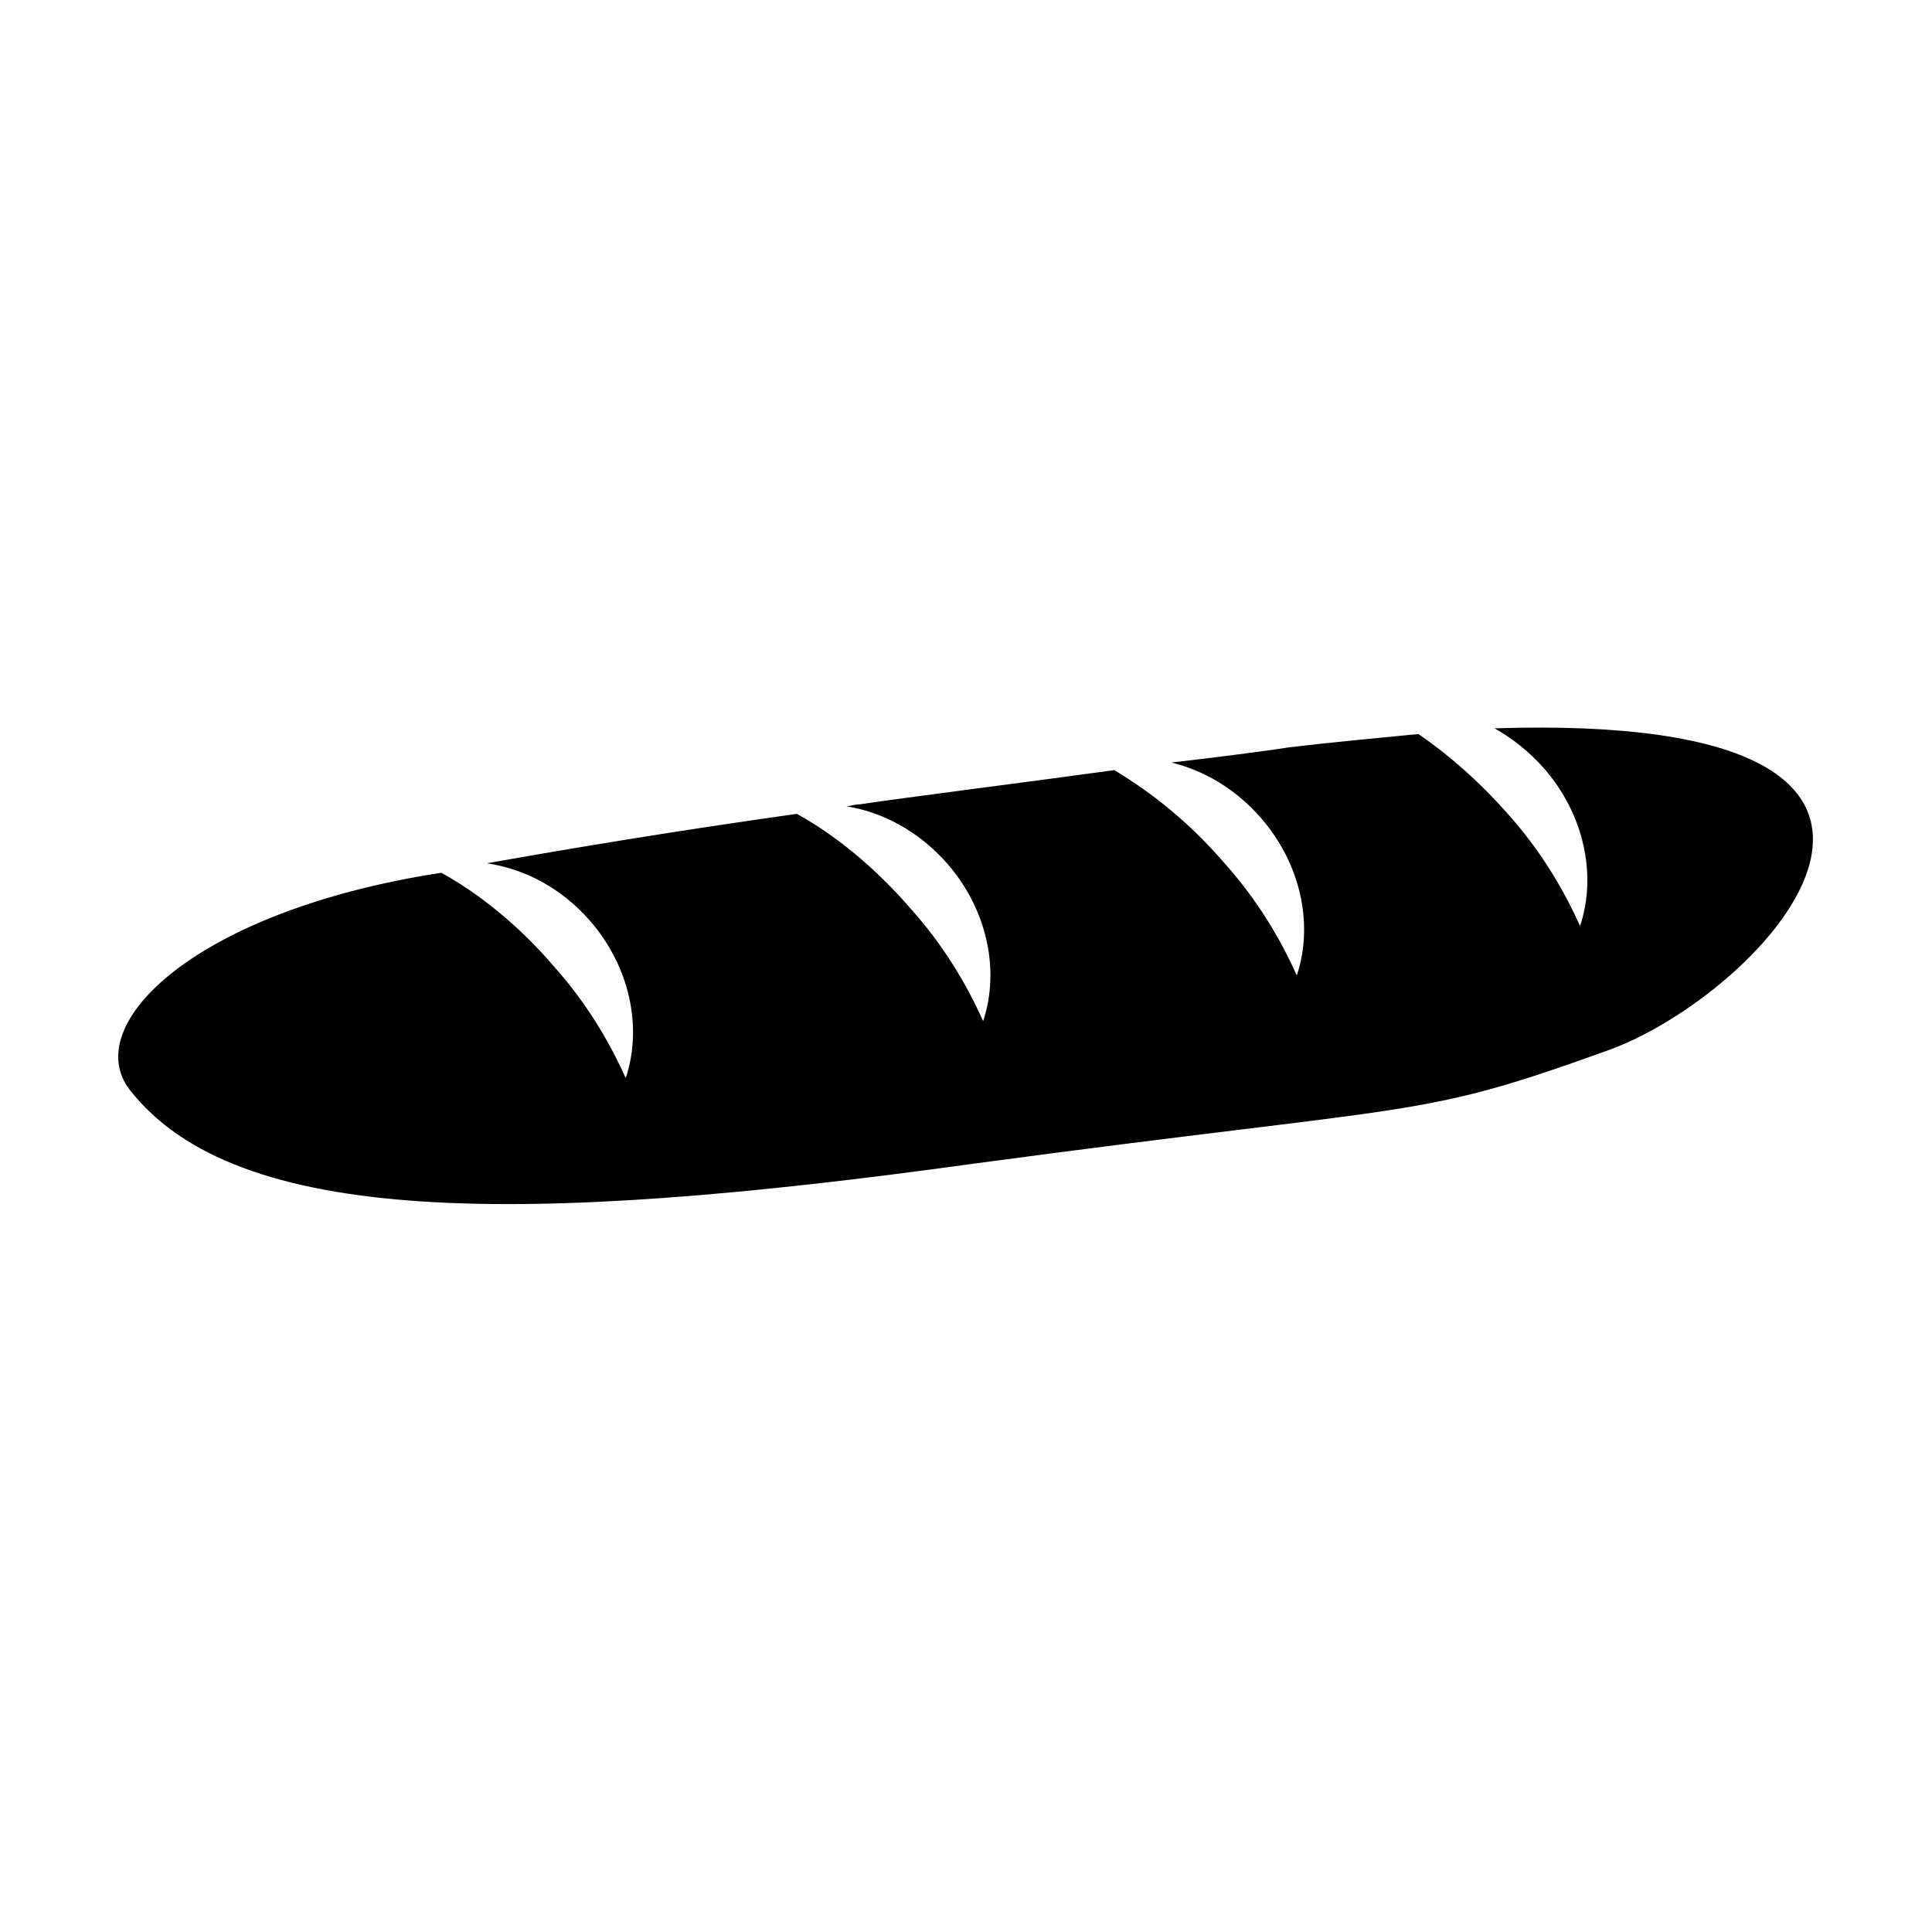 <?xml version="1.0" encoding="UTF-8"?>
<!-- Uploaded to: SVG Repo, www.svgrepo.com, Generator: SVG Repo Mixer Tools -->
<svg fill="#000000" width="800px" height="800px" version="1.1" viewBox="144 144 512 512" xmlns="http://www.w3.org/2000/svg">
 <path d="m540.06 337.02c4.535 2.519 9.07 6.047 13.098 10.578 10.578 12.09 14.105 28.215 9.574 41.816-4.535-10.078-10.578-20.152-19.145-29.727-7.559-8.566-15.617-15.617-23.68-21.16-10.078 1.008-21.664 2.016-34.258 3.527-6.551 1.008-18.137 2.519-31.234 4.031 8.566 2.016 17.129 7.055 23.68 14.609 10.578 12.09 14.105 28.215 9.574 41.816-4.535-10.078-10.578-20.152-19.145-29.727-9.07-10.578-19.145-18.641-29.223-24.688-25.695 3.527-53.906 7.055-67.512 9.07-1.512 0-2.519 0.504-3.527 0.504 9.574 1.512 19.145 6.551 26.703 15.113 10.578 12.09 14.105 28.215 9.574 41.816-4.535-10.078-10.578-20.152-19.145-29.727-9.574-11.082-20.152-19.648-30.23-25.191-32.242 4.535-59.449 9.07-82.121 13.098 10.078 1.512 19.648 6.551 27.207 15.113 10.578 12.09 14.105 28.215 9.574 41.816-4.535-10.078-10.578-20.152-19.145-29.727-9.07-10.578-19.648-19.145-29.727-24.688-65.5 10.086-95.73 40.316-82.629 57.445 28.215 36.273 103.79 36.273 223.69 19.648 119.91-16.121 116.88-11.586 167.27-29.727 42.316-14.609 112.35-90.18-29.223-85.645z"/>
</svg>